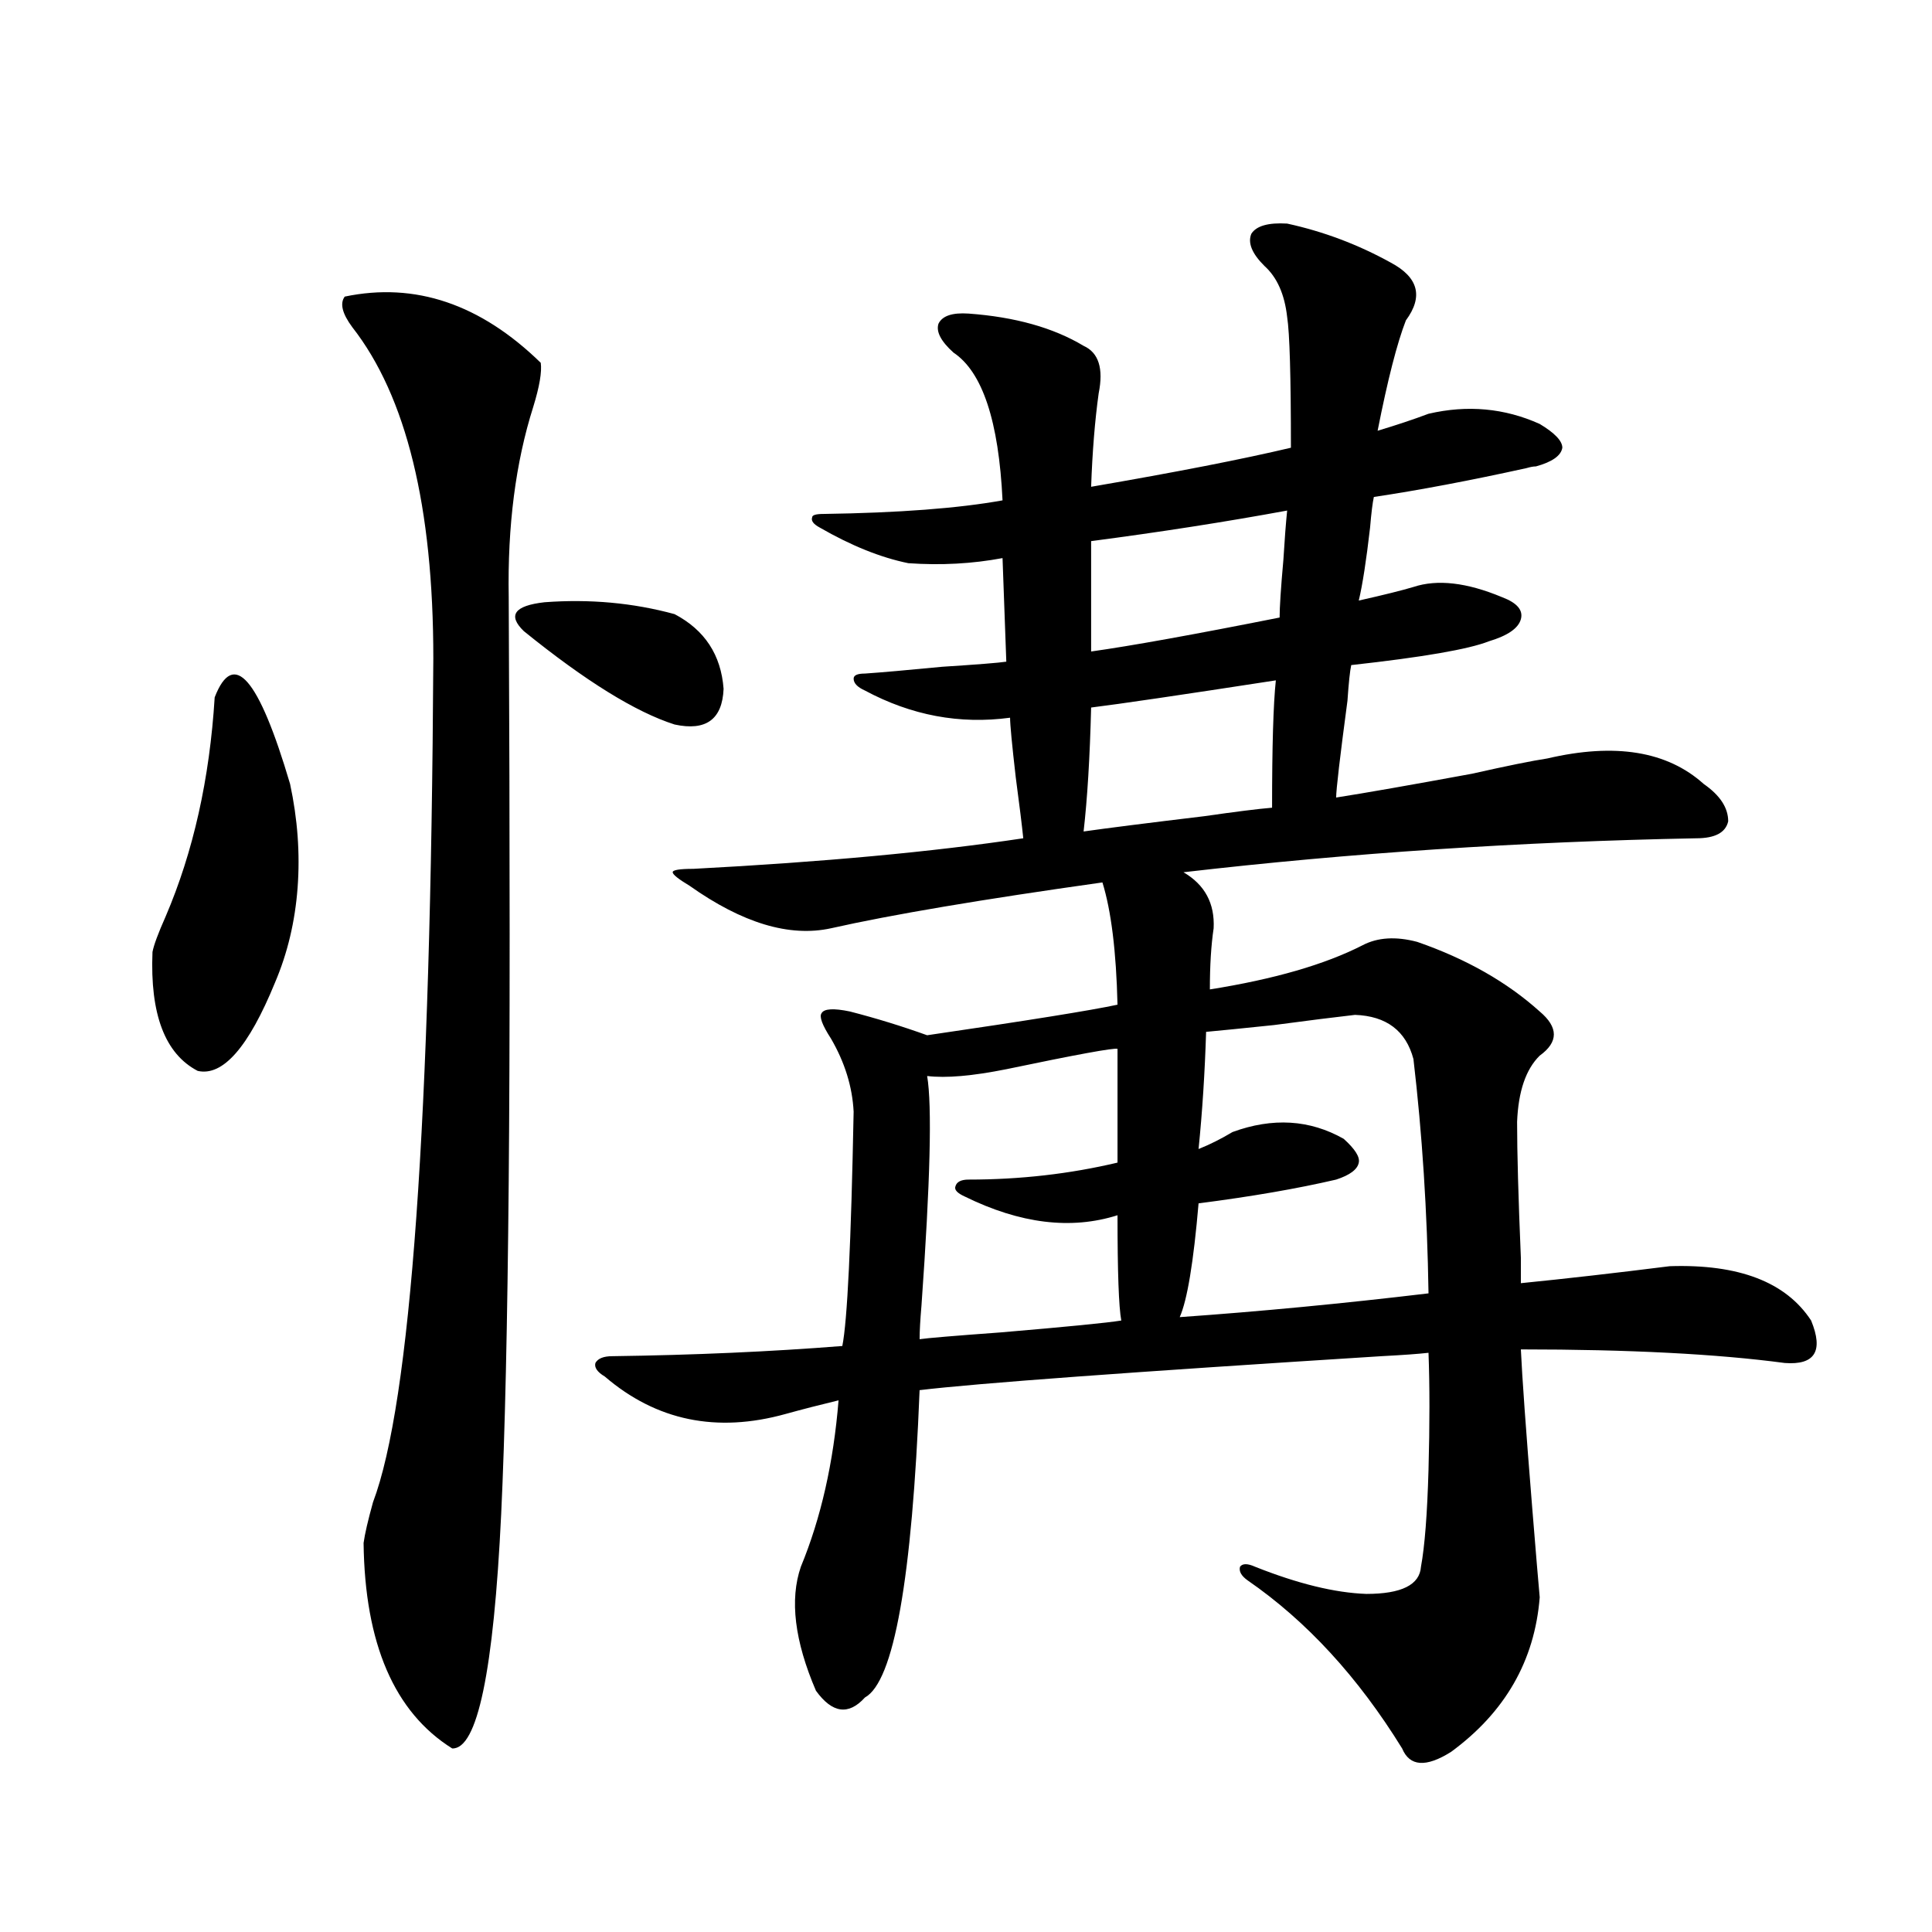 <?xml version="1.0" encoding="utf-8"?>
<!-- Generator: Adobe Illustrator 16.0.0, SVG Export Plug-In . SVG Version: 6.00 Build 0)  -->
<!DOCTYPE svg PUBLIC "-//W3C//DTD SVG 1.1//EN" "http://www.w3.org/Graphics/SVG/1.1/DTD/svg11.dtd">
<svg version="1.1" id="图层_1" xmlns="http://www.w3.org/2000/svg" xmlns:xlink="http://www.w3.org/1999/xlink" x="0px" y="0px"
	 width="1000px" height="1000px" viewBox="0 0 1000 1000" enable-background="new 0 0 1000 1000" xml:space="preserve">
<path d="M111.119,360.941c9.756-25.186,22.759-10.244,39.023,44.824c3.902,18.169,5.198,36.035,3.902,53.613
	c-1.311,17.578-5.213,33.989-11.707,49.219c-13.658,33.398-26.996,48.643-39.999,45.703c-16.92-8.789-24.725-29.292-23.414-61.523
	c0.641-3.516,2.927-9.668,6.829-18.457C100.053,440.922,108.513,403.129,111.119,360.941z M279.896,187.797
	c0.641,4.697-0.655,12.305-3.902,22.852c-9.115,28.716-13.338,61.523-12.683,98.438c0.641,131.26,0.641,232.031,0,302.344
	c-0.655,73.828-1.951,131.26-3.902,172.266c-3.902,81.437-12.362,121.866-25.365,121.289
	c-29.923-18.759-45.212-54.203-45.853-106.348c0.641-4.683,2.271-11.714,4.878-21.094c19.512-51.553,29.908-197.163,31.219-436.816
	c0-78.511-13.993-135.64-41.95-171.387c-5.213-7.031-6.509-12.305-3.902-15.82C214.852,145.912,248.677,157.338,279.896,187.797z
	 M349.162,317.875c15.609,8.213,24.055,21.094,25.365,38.672c-0.655,15.82-9.115,21.973-25.365,18.457
	c-20.167-6.44-46.188-22.549-78.047-48.34c-8.46-8.198-4.878-13.184,10.731-14.941C305.261,309.965,327.699,312.025,349.162,317.875
	z M666.228,115.727c18.856,4.106,36.737,10.85,53.657,20.215c14.299,7.622,16.905,17.578,7.805,29.883
	c-4.558,11.729-9.436,30.762-14.634,57.129c9.756-2.925,18.536-5.85,26.341-8.789c20.152-4.683,39.344-2.925,57.56,5.273
	c7.805,4.697,11.707,8.789,11.707,12.305c-0.655,4.106-5.213,7.334-13.658,9.668c-1.311,0-2.927,0.303-4.878,0.879
	c-29.268,6.455-55.608,11.426-79.022,14.941c-0.655,2.939-1.311,8.213-1.951,15.82c-1.951,17.002-3.902,29.595-5.854,37.793
	c13.003-2.925,22.438-5.273,28.292-7.031c12.348-4.092,27.637-2.334,45.853,5.273c7.805,2.939,11.052,6.743,9.756,11.426
	c-1.311,4.697-6.829,8.501-16.585,11.426c-10.411,4.106-34.146,8.213-71.218,12.305c-0.655,2.939-1.311,9.092-1.951,18.457
	c-3.902,29.307-5.854,46.006-5.854,50.098c14.954-2.334,38.368-6.44,70.242-12.305c18.201-4.092,31.219-6.729,39.023-7.91
	c35.121-8.198,62.103-3.804,80.974,13.184c8.445,5.864,12.683,12.305,12.683,19.336c-1.311,5.864-6.829,8.789-16.585,8.789
	c-91.064,1.758-179.508,7.622-265.359,17.578c11.052,6.455,16.25,16.123,15.609,29.004c-1.311,8.789-1.951,19.336-1.951,31.641
	c33.17-5.273,59.511-12.881,79.022-22.852c7.805-4.092,17.226-4.683,28.292-1.758c25.365,8.789,46.493,20.806,63.413,36.035
	c9.756,8.213,9.756,15.82,0,22.852c-7.164,7.031-11.066,18.457-11.707,34.277c0,15.82,0.641,39.263,1.951,70.313
	c0,7.622,0,12.017,0,13.184c23.414-2.334,49.1-5.273,77.071-8.789c35.762-1.167,60.151,8.213,73.169,28.125
	c6.494,15.82,1.951,23.154-13.658,21.973c-35.121-4.683-80.653-7.031-136.582-7.031c0.641,14.063,2.592,41.309,5.854,81.738
	c1.951,24.033,3.247,39.551,3.902,46.582c-2.606,32.809-17.896,59.464-45.853,79.98c-13.018,8.199-21.463,7.608-25.365-1.758
	c-22.773-36.914-49.435-65.918-79.998-87.012c-3.262-2.334-4.558-4.683-3.902-7.031c1.296-1.758,3.902-1.758,7.805,0
	c22.104,8.789,41.295,13.486,57.56,14.063c18.201,0,27.637-4.683,28.292-14.063c1.951-10.547,3.247-27.246,3.902-50.098
	c0.641-23.428,0.641-43.643,0-60.645c-5.213,0.591-13.338,1.182-24.39,1.758c-130.088,8.213-209.751,14.063-239.019,17.578
	c-3.902,97.861-13.338,150.87-28.292,159.082c-8.46,9.366-16.92,8.199-25.365-3.516c-11.066-25.79-13.658-47.172-7.805-64.16
	c10.396-25.186,16.905-53.901,19.512-86.133c-9.756,2.349-18.871,4.697-27.316,7.031c-35.776,9.971-66.995,3.516-93.656-19.336
	c-3.902-2.334-5.533-4.683-4.878-7.031c1.296-2.334,4.223-3.516,8.78-3.516c42.271-0.576,81.949-2.334,119.021-5.273
	c2.592-12.881,4.543-53.311,5.854-121.289c-0.655-12.881-4.558-25.488-11.707-37.793c-4.558-7.031-6.188-11.426-4.878-13.184
	c1.296-2.334,6.174-2.637,14.634-0.879c13.658,3.516,26.981,7.622,39.999,12.305c52.026-7.607,84.876-12.881,98.534-15.82
	c-0.655-27.534-3.262-48.628-7.805-63.281c-62.438,8.789-109.266,16.699-140.484,23.73c-21.463,4.697-45.853-2.637-73.169-21.973
	c-5.854-3.516-8.78-5.85-8.78-7.031c0-1.167,3.567-1.758,10.731-1.758c66.98-3.516,123.899-8.789,170.728-15.82
	c-0.655-6.44-1.951-16.987-3.902-31.641c-1.951-16.987-2.927-27.246-2.927-30.762c-26.021,3.516-51.065-1.167-75.12-14.063
	c-3.902-1.758-5.854-3.804-5.854-6.152c0-1.758,1.951-2.637,5.854-2.637c8.445-0.576,21.783-1.758,39.999-3.516
	c18.201-1.167,29.268-2.046,33.17-2.637l-1.951-53.613c-15.609,2.939-31.874,3.818-48.779,2.637
	c-14.313-2.925-29.603-9.077-45.853-18.457c-3.262-1.758-4.558-3.516-3.902-5.273c0-1.167,1.951-1.758,5.854-1.758
	c39.023-0.576,69.907-2.925,92.681-7.031c-1.951-41.006-10.411-66.494-25.365-76.465c-6.509-5.85-9.115-10.835-7.805-14.941
	c1.951-4.092,7.149-5.85,15.609-5.273c24.055,1.758,43.901,7.334,59.511,16.699c7.805,3.516,10.396,11.729,7.805,24.609
	c-1.951,14.063-3.262,30.186-3.902,48.34c44.222-7.607,78.688-14.351,103.412-20.215c0-36.914-0.655-59.463-1.951-67.676
	c-1.311-11.714-5.213-20.503-11.707-26.367c-6.509-6.44-8.78-12.002-6.829-16.699C650.283,116.908,656.472,115.15,666.228,115.727z
	 M578.425,542.875c-1.951-0.576-21.143,2.939-57.56,10.547c-17.561,3.516-31.219,4.697-40.975,3.516
	c2.592,15.244,1.616,54.795-2.927,118.652c-0.655,7.622-0.976,13.486-0.976,17.578c3.902-0.576,17.881-1.758,41.95-3.516
	c34.466-2.925,55.273-4.971,62.438-6.152c-1.311-7.031-1.951-25.186-1.951-54.492c-24.069,7.622-50.41,4.395-79.022-9.668
	c-3.902-1.758-5.533-3.516-4.878-5.273c0.641-2.334,2.927-3.516,6.829-3.516c26.661,0,52.347-2.925,77.071-8.789V542.875z
	 M660.374,352.152c-49.435,7.622-81.309,12.305-95.607,14.063c-0.655,25.791-1.951,47.173-3.902,64.16
	c12.348-1.758,33.17-4.395,62.438-7.91c16.25-2.334,27.957-3.804,35.121-4.395C658.423,386.43,659.063,364.457,660.374,352.152z
	 M666.228,264.262c-31.874,5.864-65.699,11.138-101.461,15.82v57.129c20.808-2.925,53.322-8.789,97.559-17.578
	c0-5.273,0.641-15.229,1.951-29.883C664.917,279.203,665.572,270.717,666.228,264.262z M701.349,525.297
	c-10.411,1.182-24.39,2.939-41.95,5.273c-16.92,1.758-28.627,2.939-35.121,3.516c-0.655,21.094-1.951,41.309-3.902,60.645
	c5.854-2.334,11.707-5.273,17.561-8.789c20.808-7.607,39.999-6.44,57.56,3.516c5.854,5.273,8.445,9.38,7.805,12.305
	c-0.655,3.516-4.558,6.455-11.707,8.789c-20.167,4.697-43.901,8.789-71.218,12.305c-2.606,30.474-5.854,50.098-9.756,58.887
	c41.615-2.925,84.541-7.031,128.777-12.305c-0.655-42.188-3.262-82.617-7.805-121.289
	C727.689,533.51,717.599,525.888,701.349,525.297z"/>
</svg>
